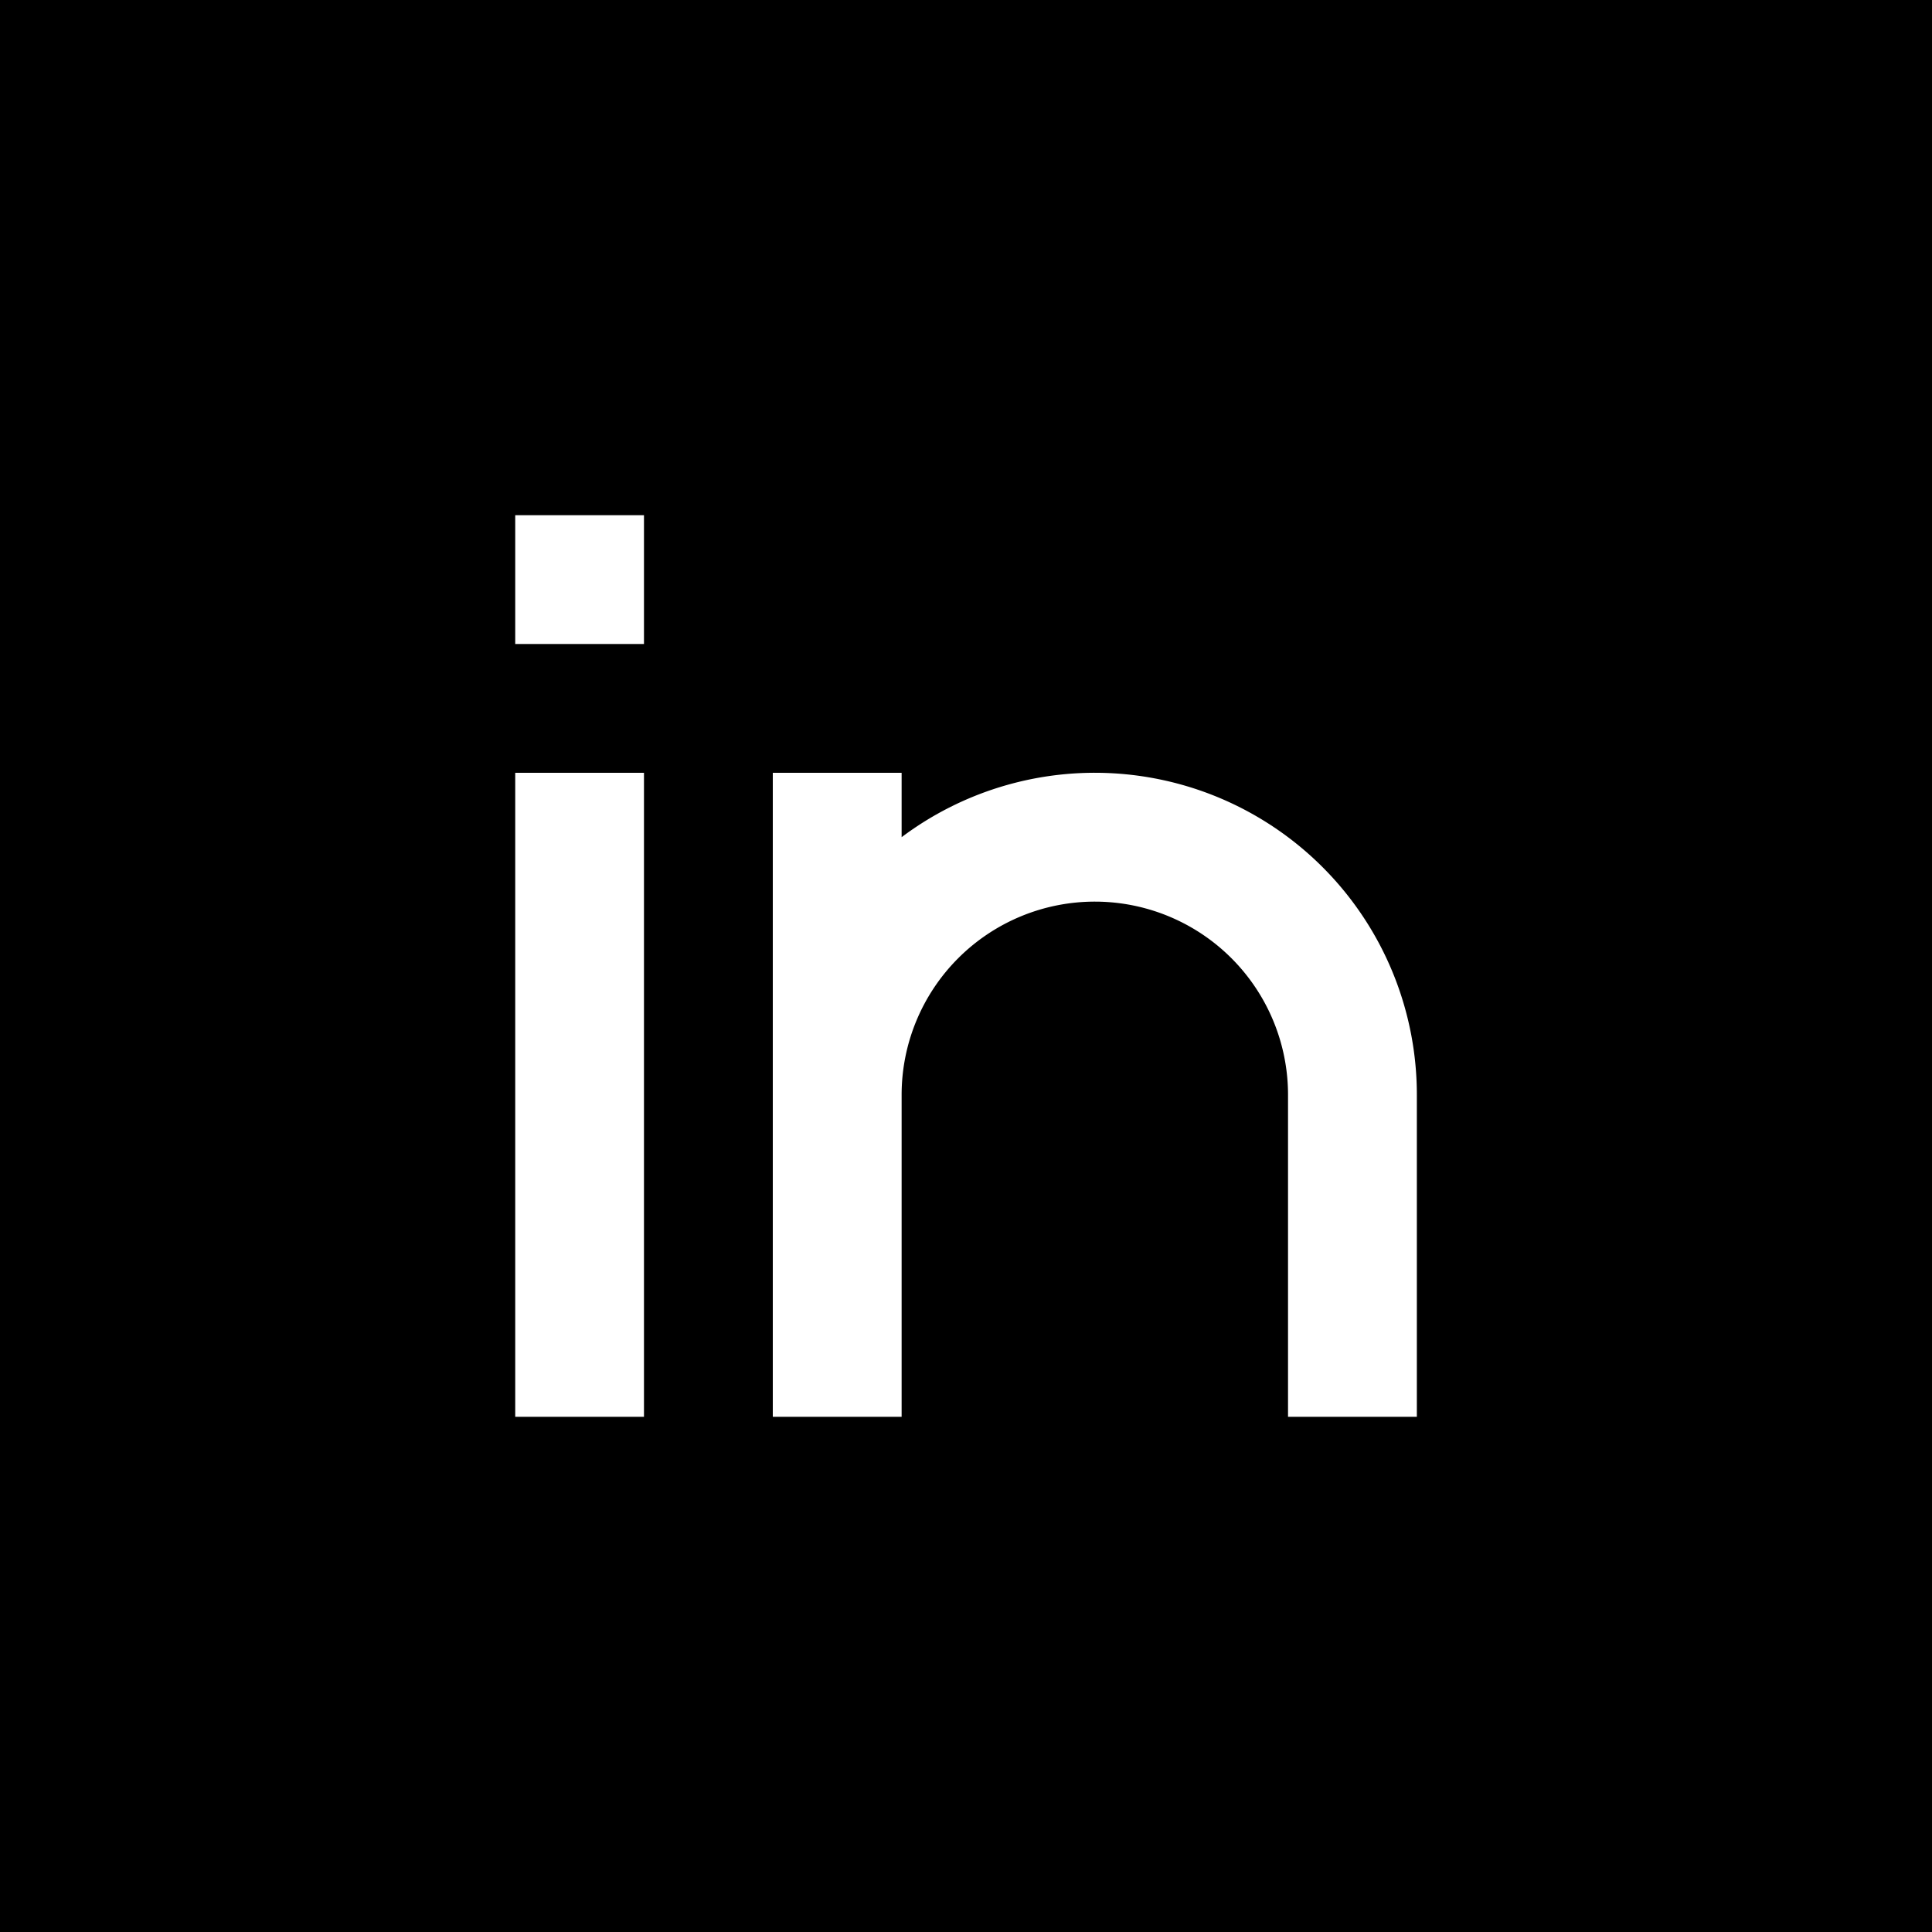 <svg xmlns="http://www.w3.org/2000/svg" width="25" height="25" viewBox="0 0 25 25" fill="none"><path fill-rule="evenodd" clip-rule="evenodd" d="M0 2.5A2.5 2.5 0 0 1 2.5 0h20A2.5 2.5 0 0 1 25 2.5v20a2.5 2.5 0 0 1-2.5 2.5h-20A2.5 2.5 0 0 1 0 22.5zm8.333 5.833H6.667V6.667h1.666zm-1.666 10V10h1.666v8.333zm7.5-6.666a2.5 2.5 0 0 0-2.5 2.5v4.166H10V10h1.667v.833a4.167 4.167 0 0 1 6.667 3.334v4.166h-1.667v-4.166a2.5 2.5 0 0 0-2.5-2.5" fill="#000"/><path stroke="#000" d="M.5.5h24v24H.5z"/></svg>